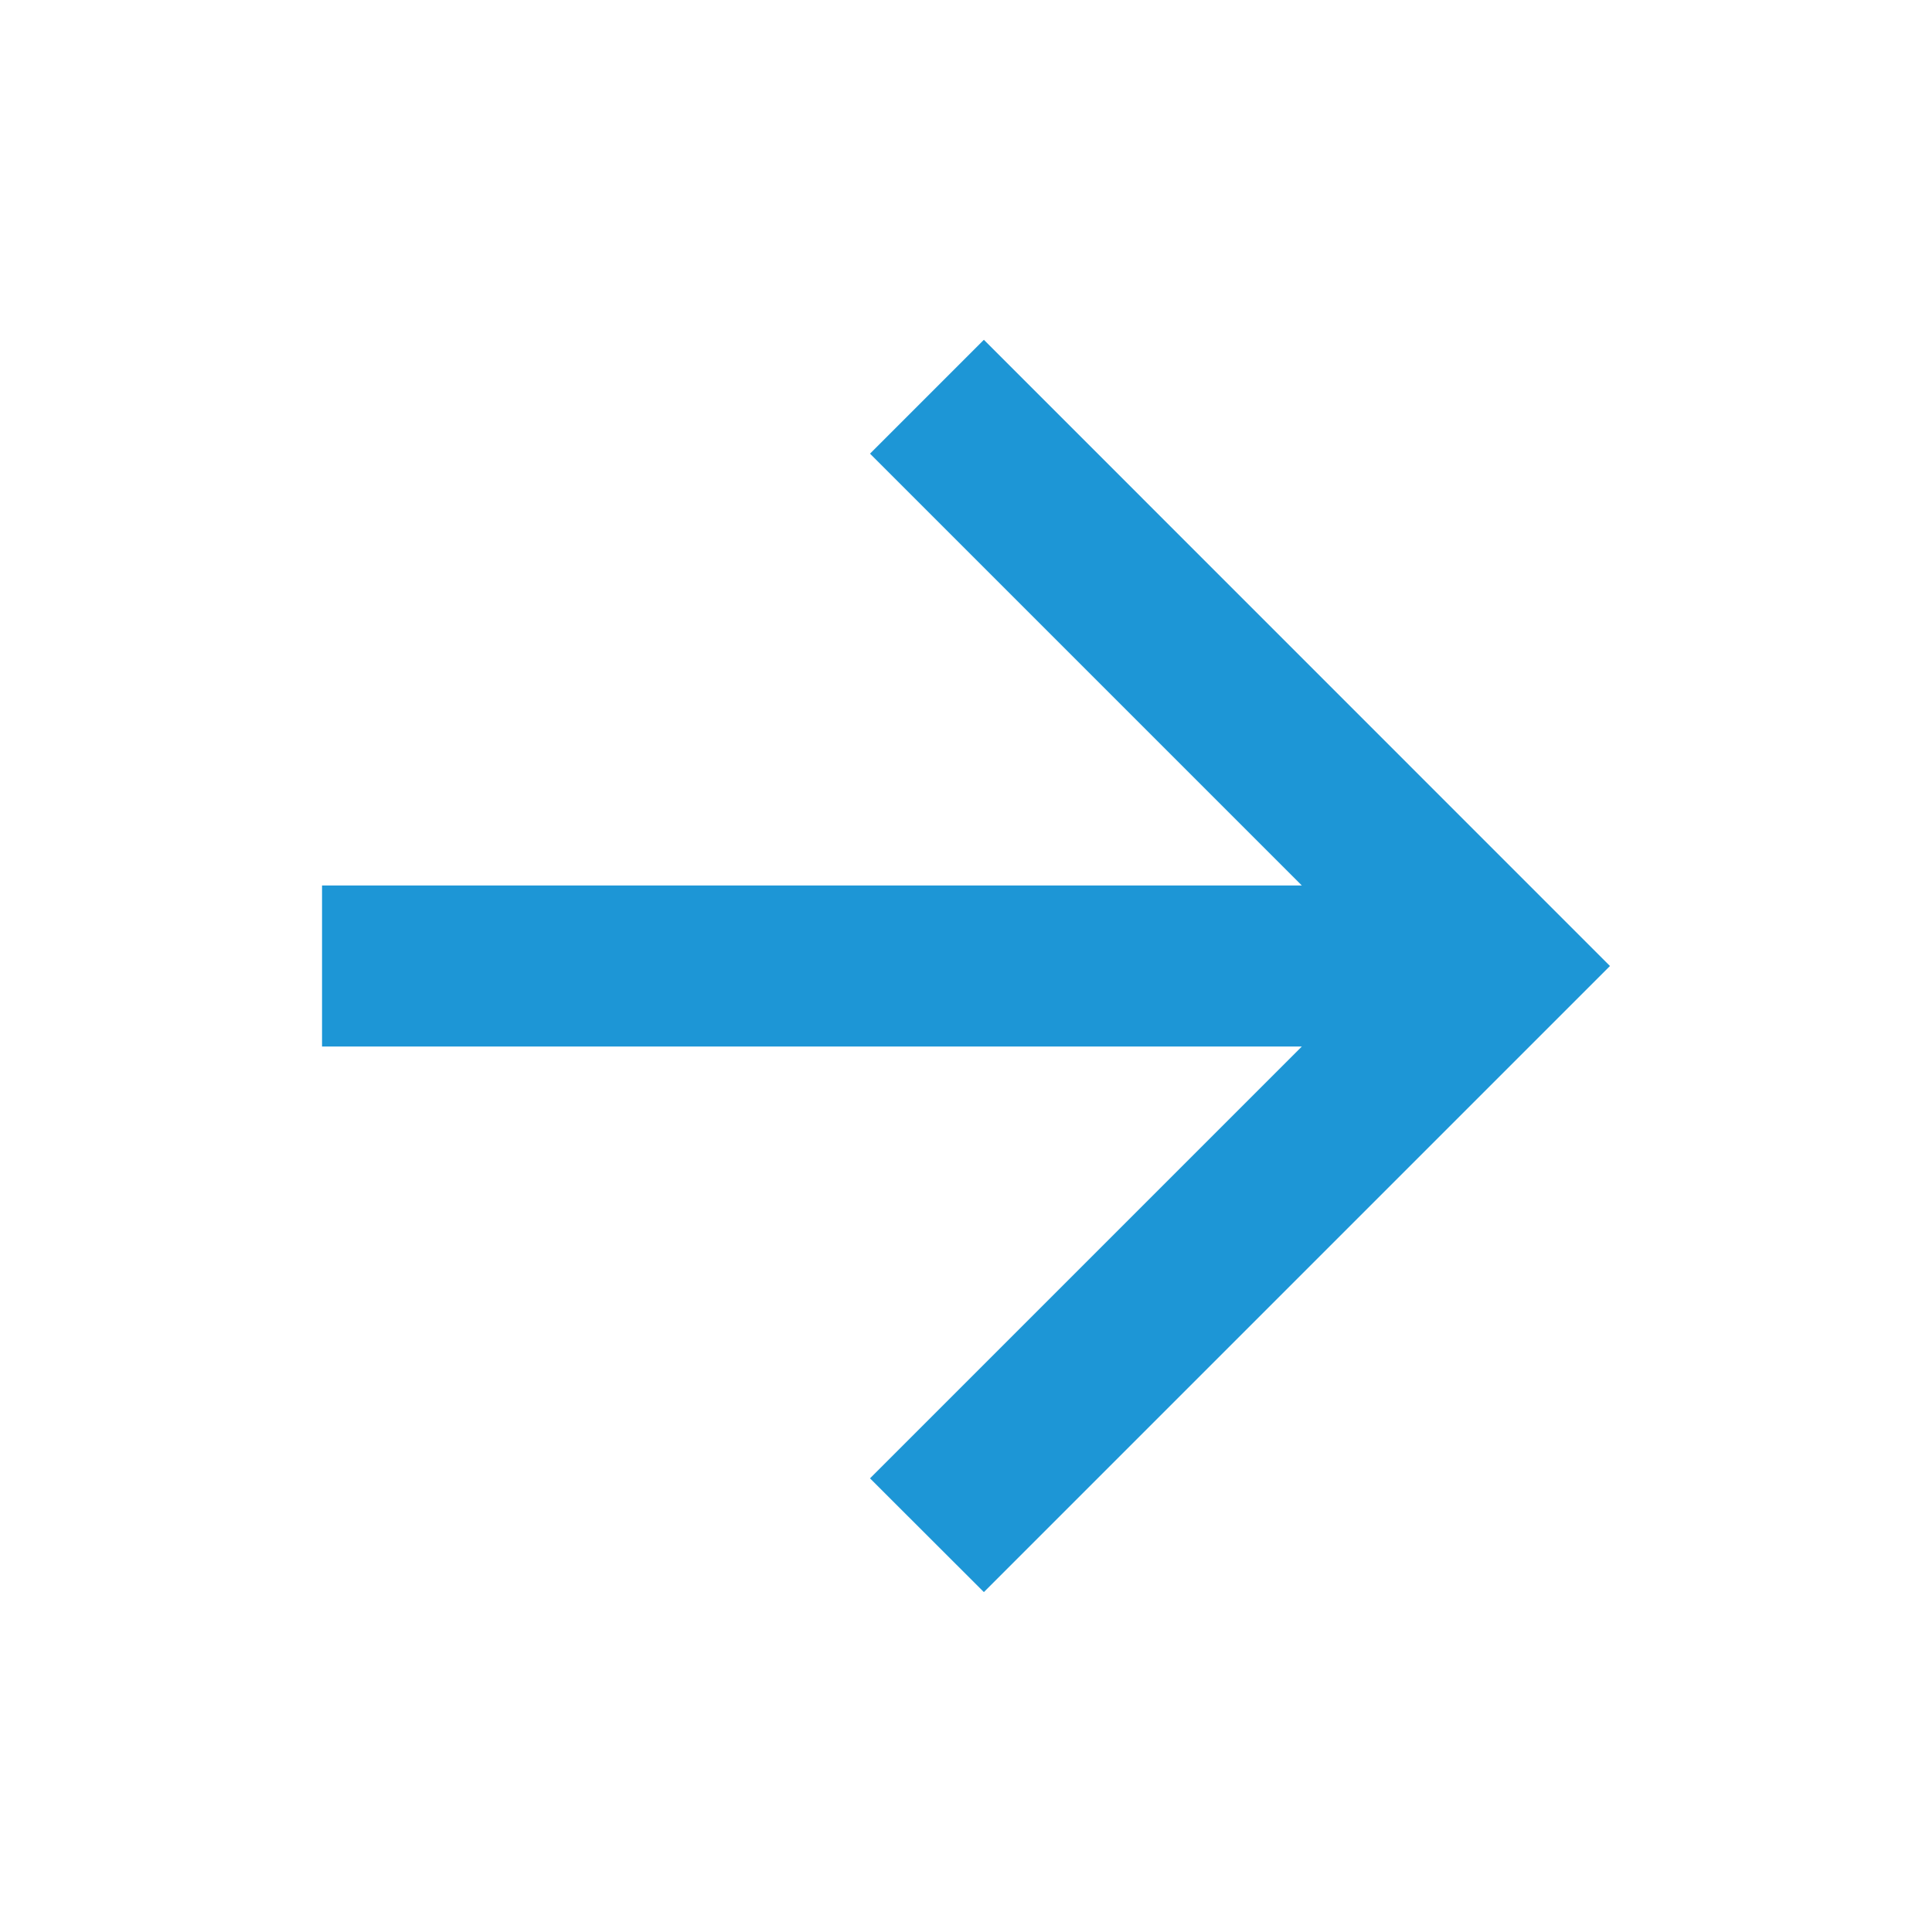 <svg width="16" height="16" viewBox="0 0 16 16" fill="none" xmlns="http://www.w3.org/2000/svg">
<path d="M10.781 8.667L7.205 12.243L8.148 13.185L13.333 8L8.148 2.814L7.205 3.757L10.781 7.333L2.667 7.333V8.667H10.781Z" fill="#1D96D6"/>
</svg>
